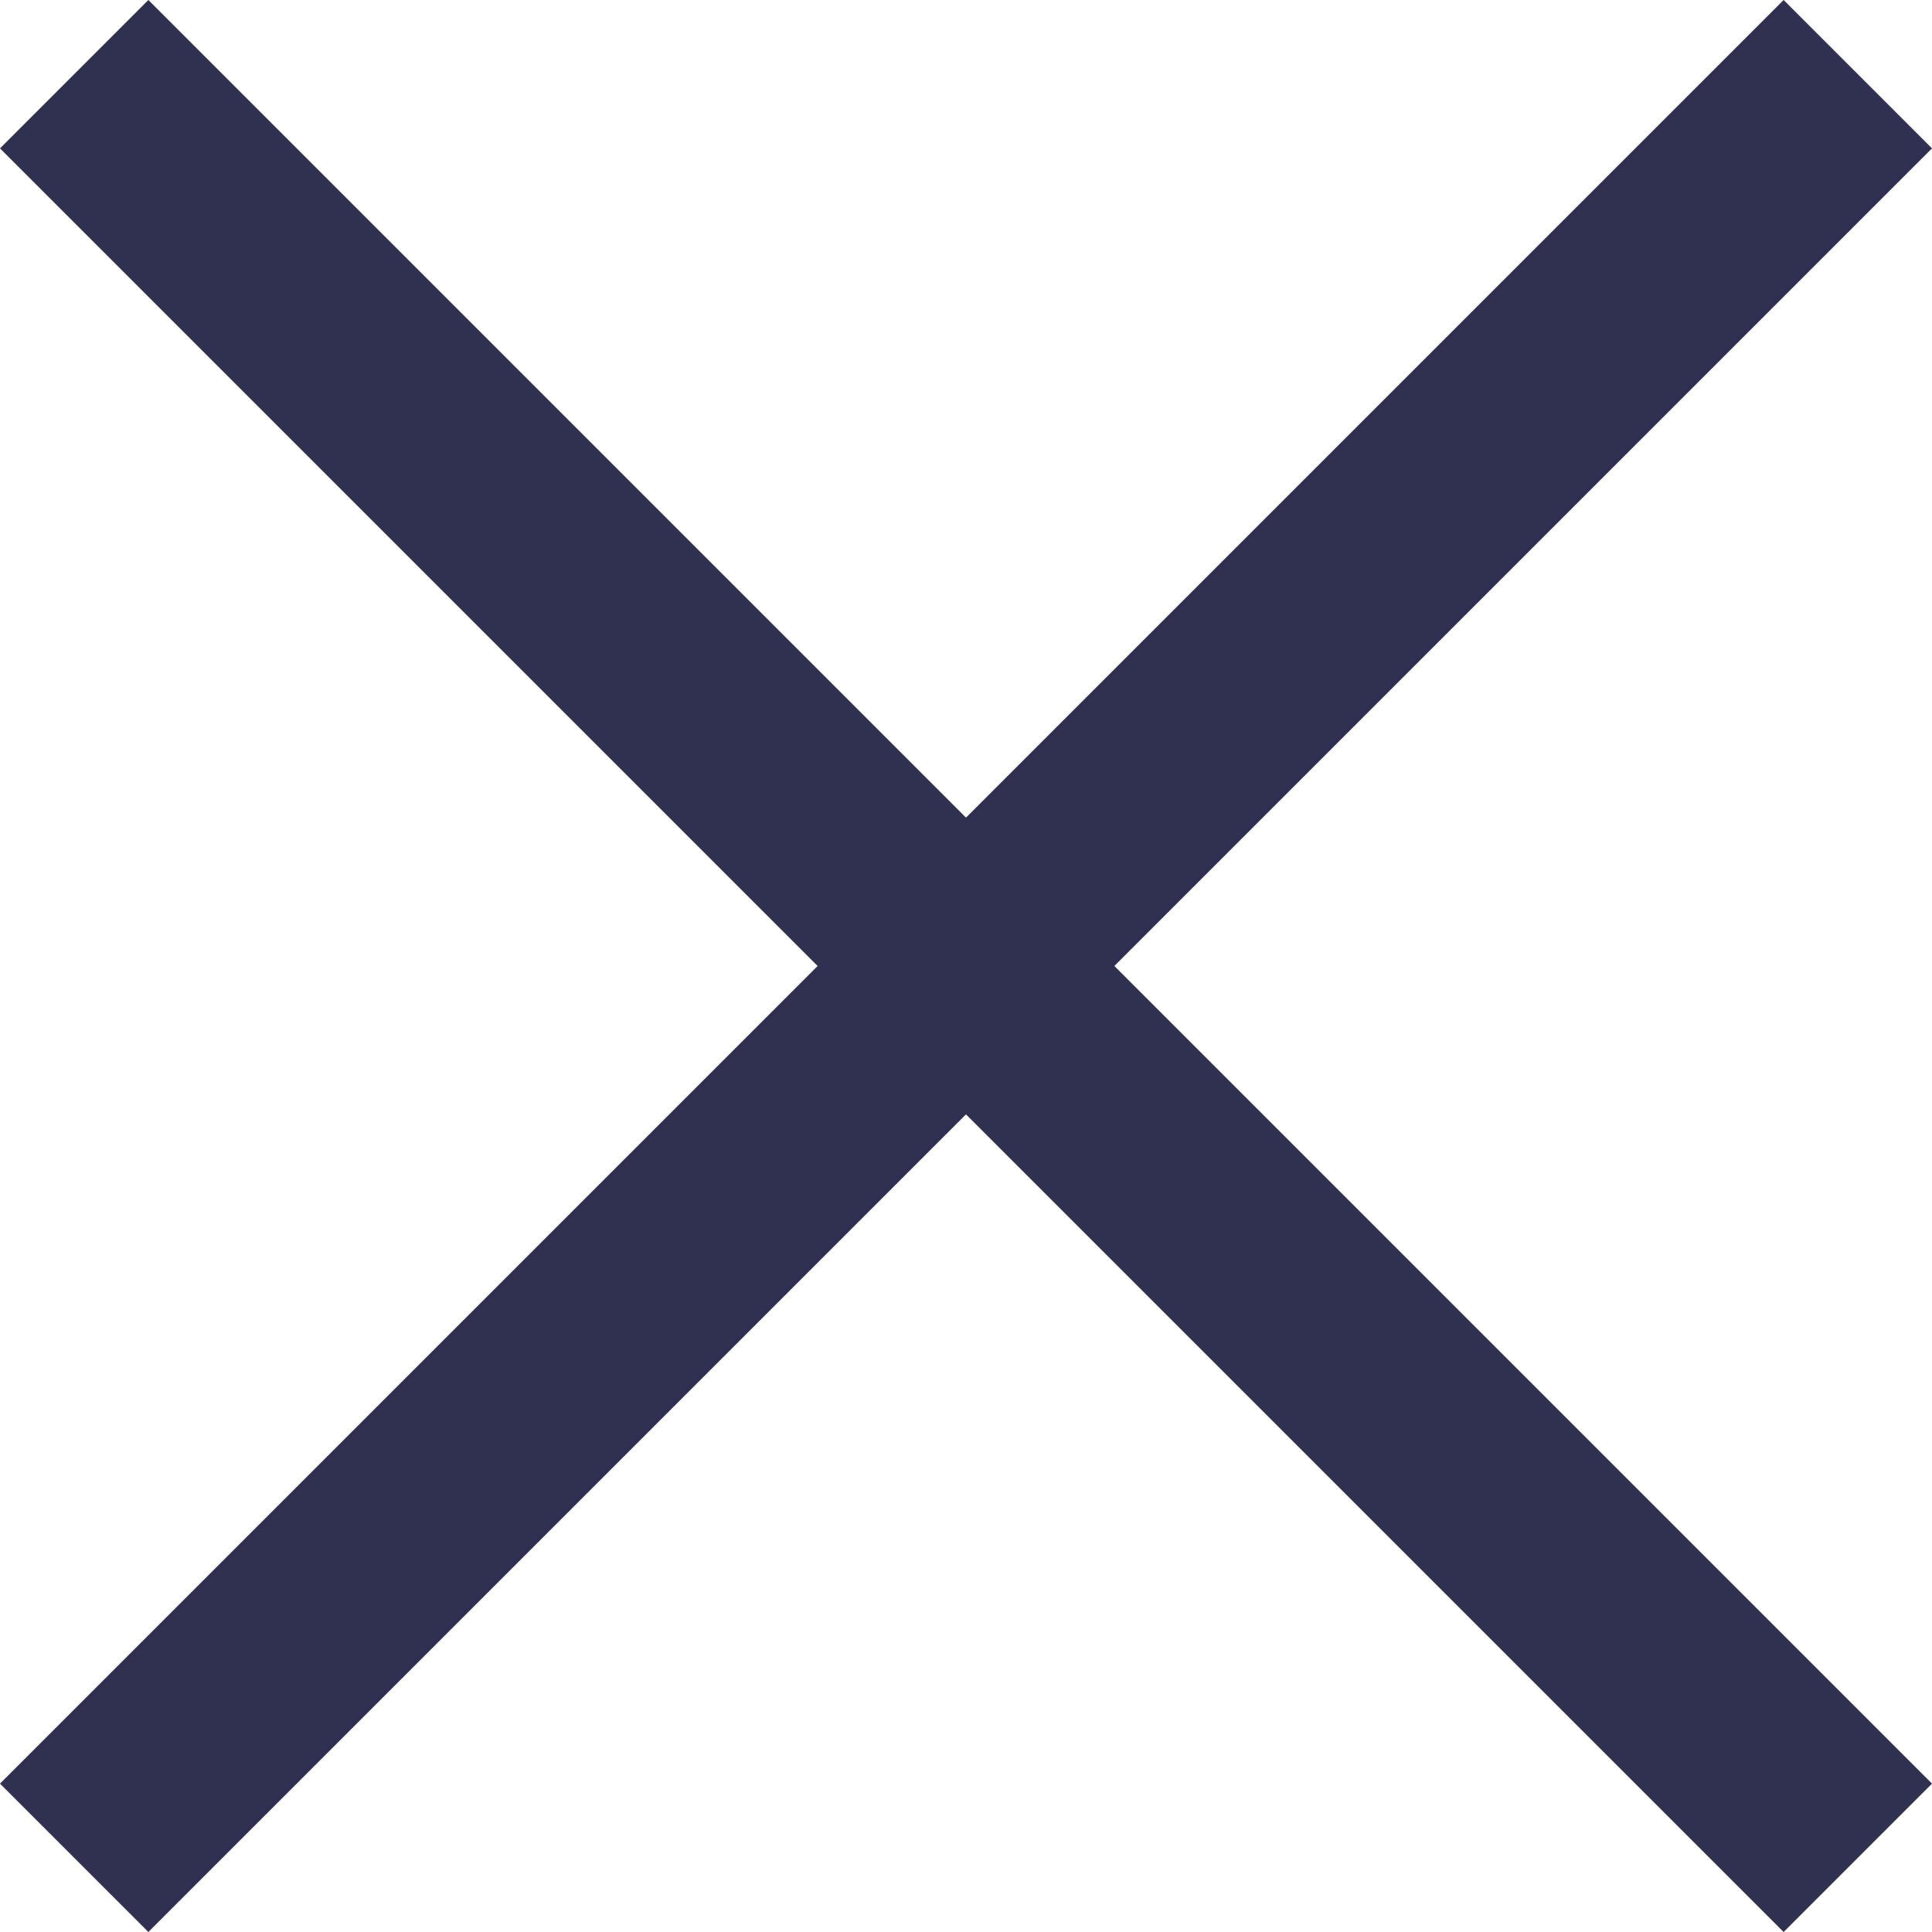 <svg xmlns="http://www.w3.org/2000/svg" width="36.828" height="36.828" viewBox="0 0 36.828 36.828">
  <g id="그룹_419" data-name="그룹 419" transform="translate(-30.586 -20.586)">
    <line id="선_28" data-name="선 28" x2="34" y2="34" transform="translate(32 22)" fill="none" stroke="#303150" stroke-width="4"/>
    <line id="선_30" data-name="선 30" y1="34" x2="34" transform="translate(32 22)" fill="none" stroke="#303150" stroke-width="4"/>
  </g>
</svg>
